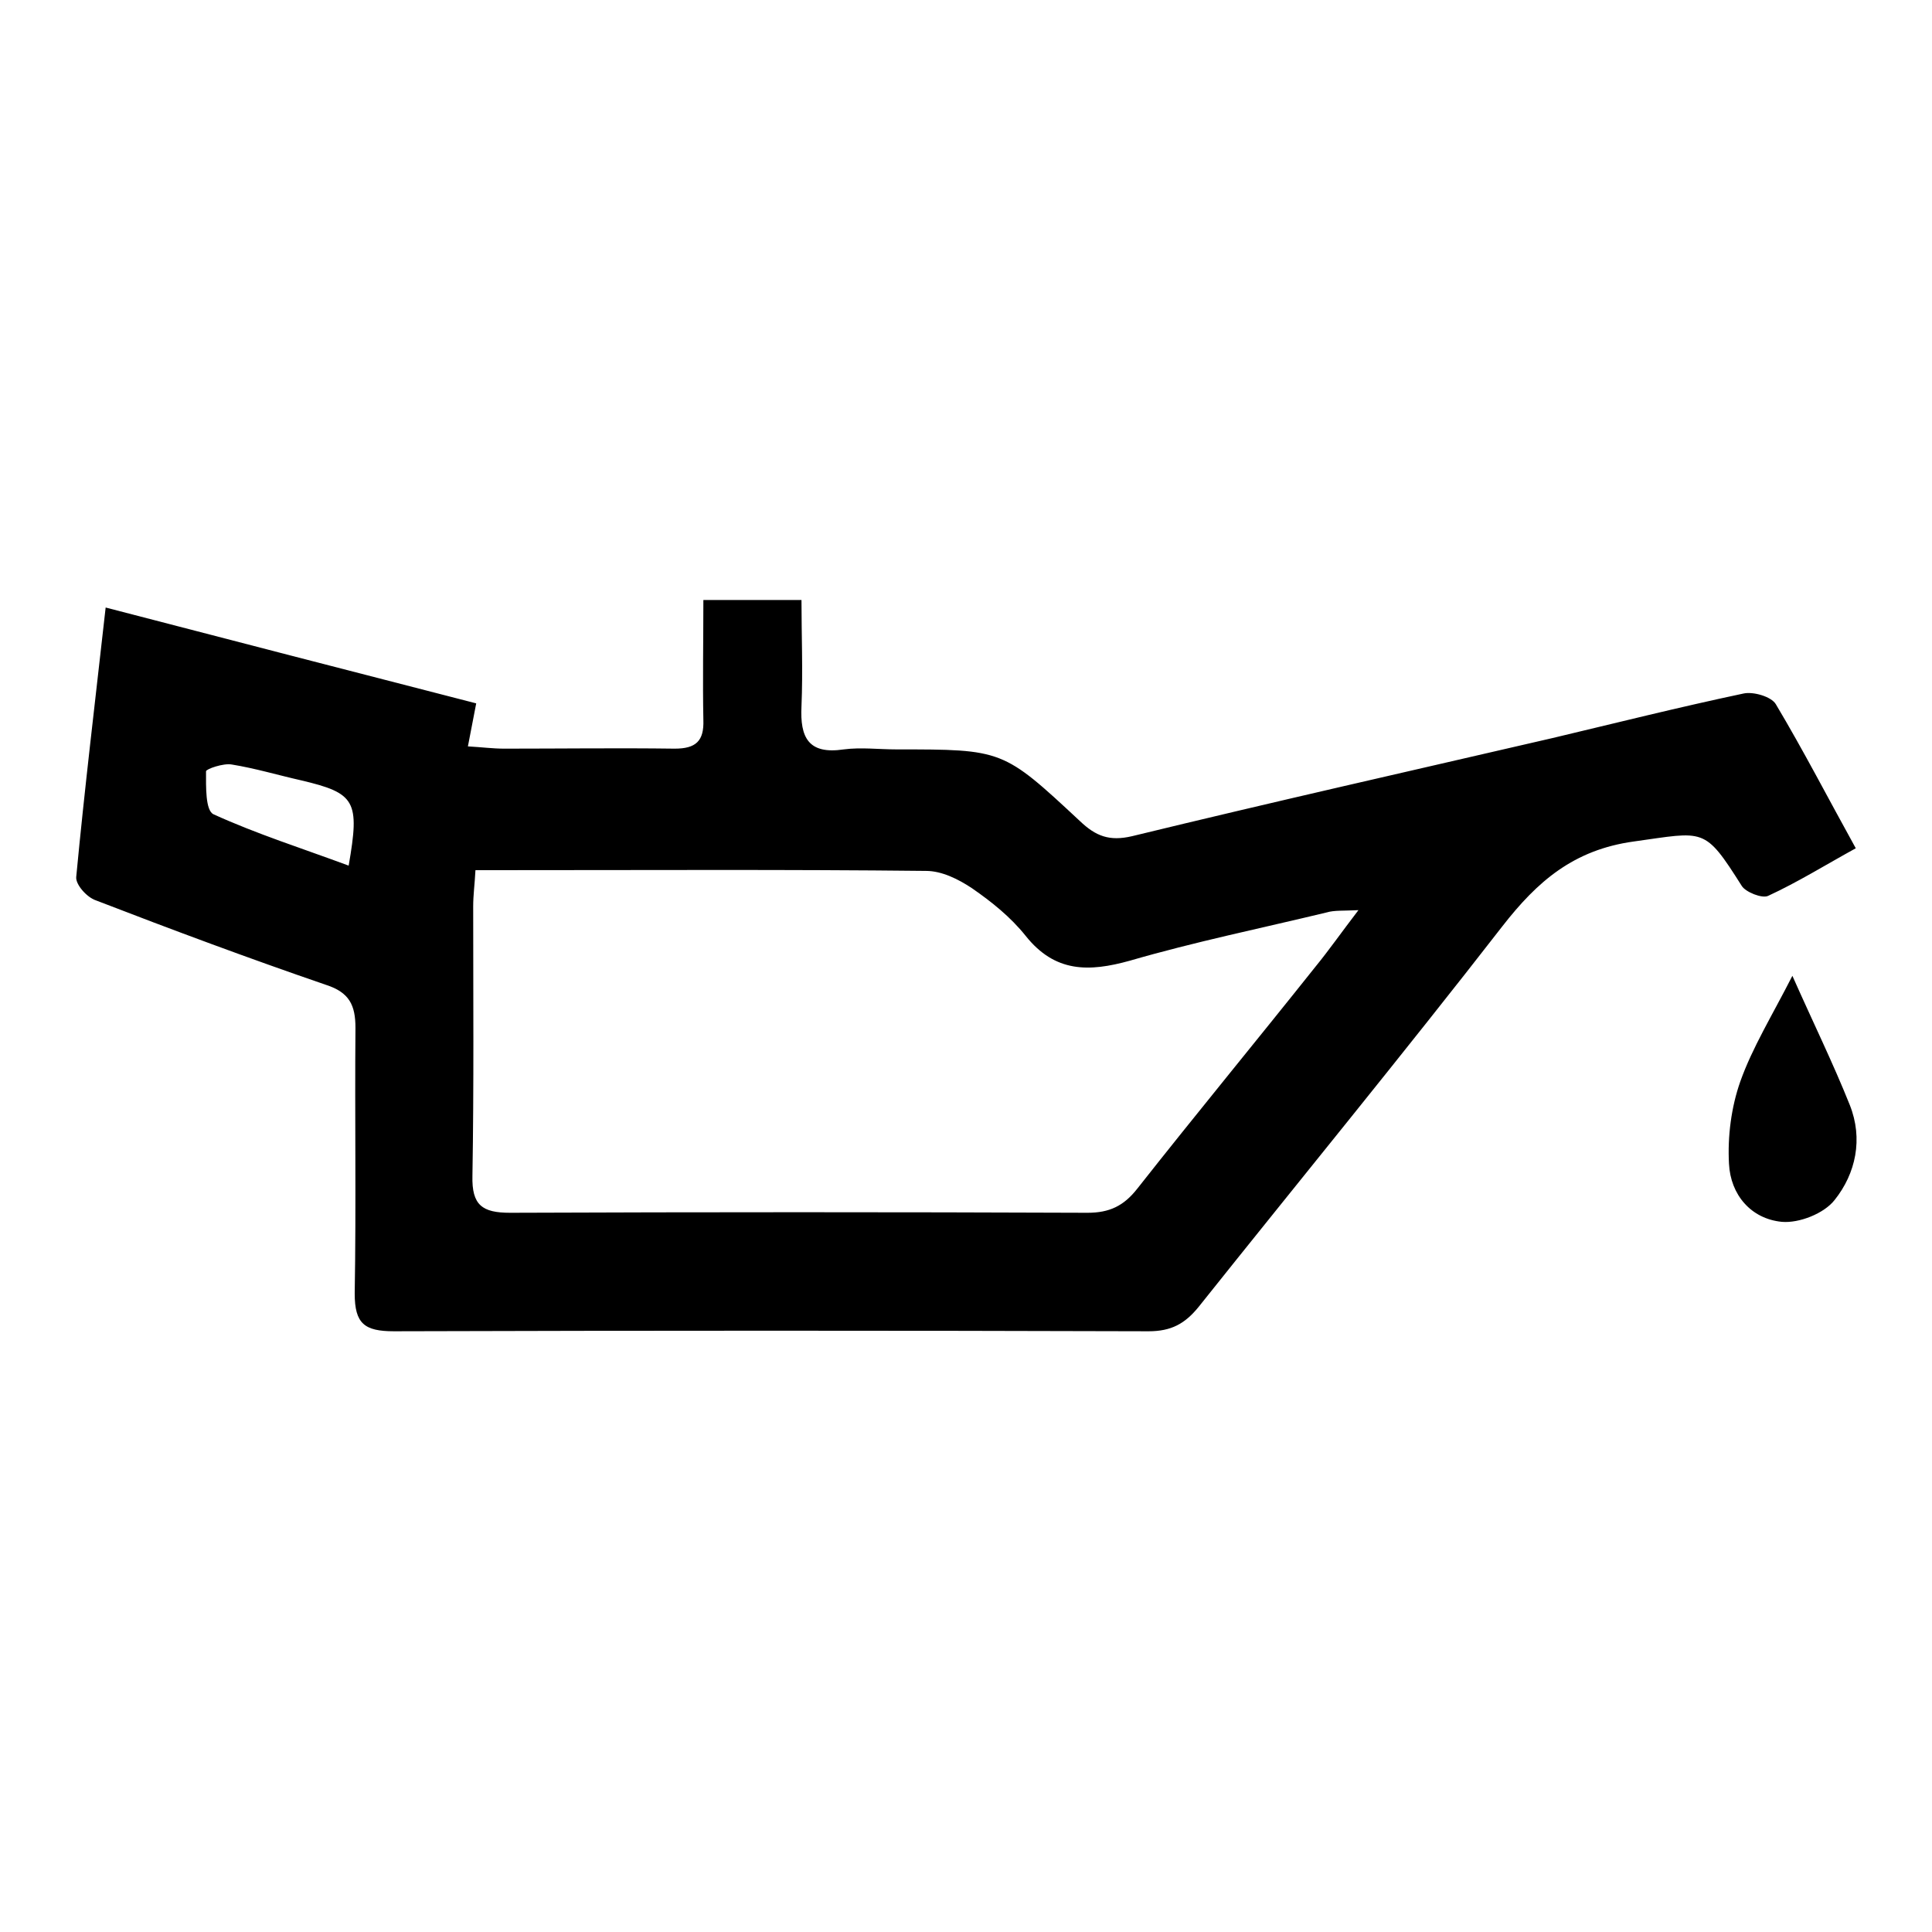 <?xml version="1.0" encoding="utf-8"?>
<!-- Svg Vector Icons : http://www.onlinewebfonts.com/icon -->
<!DOCTYPE svg PUBLIC "-//W3C//DTD SVG 1.1//EN" "http://www.w3.org/Graphics/SVG/1.1/DTD/svg11.dtd">
<svg version="1.1" xmlns="http://www.w3.org/2000/svg" xmlns:xlink="http://www.w3.org/1999/xlink" x="0px" y="0px" viewBox="0 0 256 256" enable-background="new 0 0 256 256" xml:space="preserve">
<g><g><path fill="#000000" d="M63.1,93.2c-0.4,2.1-0.7,3.6-1.1,5.7c1.8,0.1,3.3,0.3,4.8,0.3c7.5,0,15.1-0.1,22.6,0c2.8,0,3.9-1,3.8-3.8c-0.1-5.2,0-10.4,0-15.9c4.3,0,8.3,0,13,0c0,4.6,0.2,9.3,0,14.1c-0.2,4.1,0.9,6.4,5.6,5.7c2.3-0.3,4.6,0,7,0c14.1,0,14.1,0,24.3,9.5c2.1,2,3.9,2.7,6.9,2c18.5-4.5,37.1-8.7,55.7-13c8.4-2,16.8-4.1,25.3-5.9c1.3-0.3,3.7,0.4,4.3,1.4c3.7,6.2,7,12.6,10.6,19.1c-4,2.2-7.7,4.5-11.6,6.3c-0.8,0.4-3-0.5-3.5-1.3c-5-7.9-4.9-7.2-14.3-5.9c-8,1.1-12.8,5.3-17.4,11.2c-13.2,17-26.9,33.7-40.3,50.5c-1.8,2.2-3.6,3.2-6.6,3.2c-33.3-0.1-66.7-0.1-100,0c-3.9,0-5.2-1-5.2-5c0.2-11.7,0-23.5,0.1-35.2c0-3-0.8-4.7-3.9-5.7c-10.2-3.5-20.4-7.3-30.5-11.2c-1.2-0.4-2.7-2.1-2.6-3.1c1.1-11.6,2.5-23.2,3.9-35.7C30.5,84.8,46.8,89,63.1,93.2z M63,115.3c-0.1,1.9-0.3,3.3-0.3,4.8c0,11.9,0.1,23.8-0.1,35.7c-0.1,3.9,1.3,4.9,5,4.9c25.5-0.1,51-0.1,76.5,0c2.9,0,4.8-0.9,6.6-3.2c7.8-9.9,15.8-19.6,23.6-29.4c1.8-2.2,3.4-4.5,5.7-7.5c-2,0.1-3.2,0-4.2,0.3c-8.7,2.1-17.5,3.9-26.1,6.4c-5.4,1.5-9.9,1.6-13.8-3.3c-2-2.5-4.5-4.5-7.1-6.3c-1.8-1.2-4-2.3-6.1-2.3c-18.4-0.2-36.8-0.1-55.2-0.1C66.1,115.3,64.7,115.3,63,115.3z M46.2,114.7c1.5-8.6,0.9-9.6-6.3-11.3c-3.1-0.7-6.1-1.6-9.2-2.1c-1.1-0.2-3.4,0.6-3.4,0.9c0,2-0.1,5.2,1,5.7C34,110.5,40,112.4,46.2,114.7z"/><path fill="#000000" d="M237.5,129.3c2.8,6.3,5.4,11.6,7.6,17.1c1.8,4.5,0.8,9.1-2,12.6c-1.4,1.8-4.7,3.1-7,2.9c-4.1-0.4-6.8-3.6-7-7.7c-0.2-3.6,0.3-7.5,1.5-10.9C232.2,138.8,234.8,134.6,237.5,129.3z"/></g></g>
</svg>